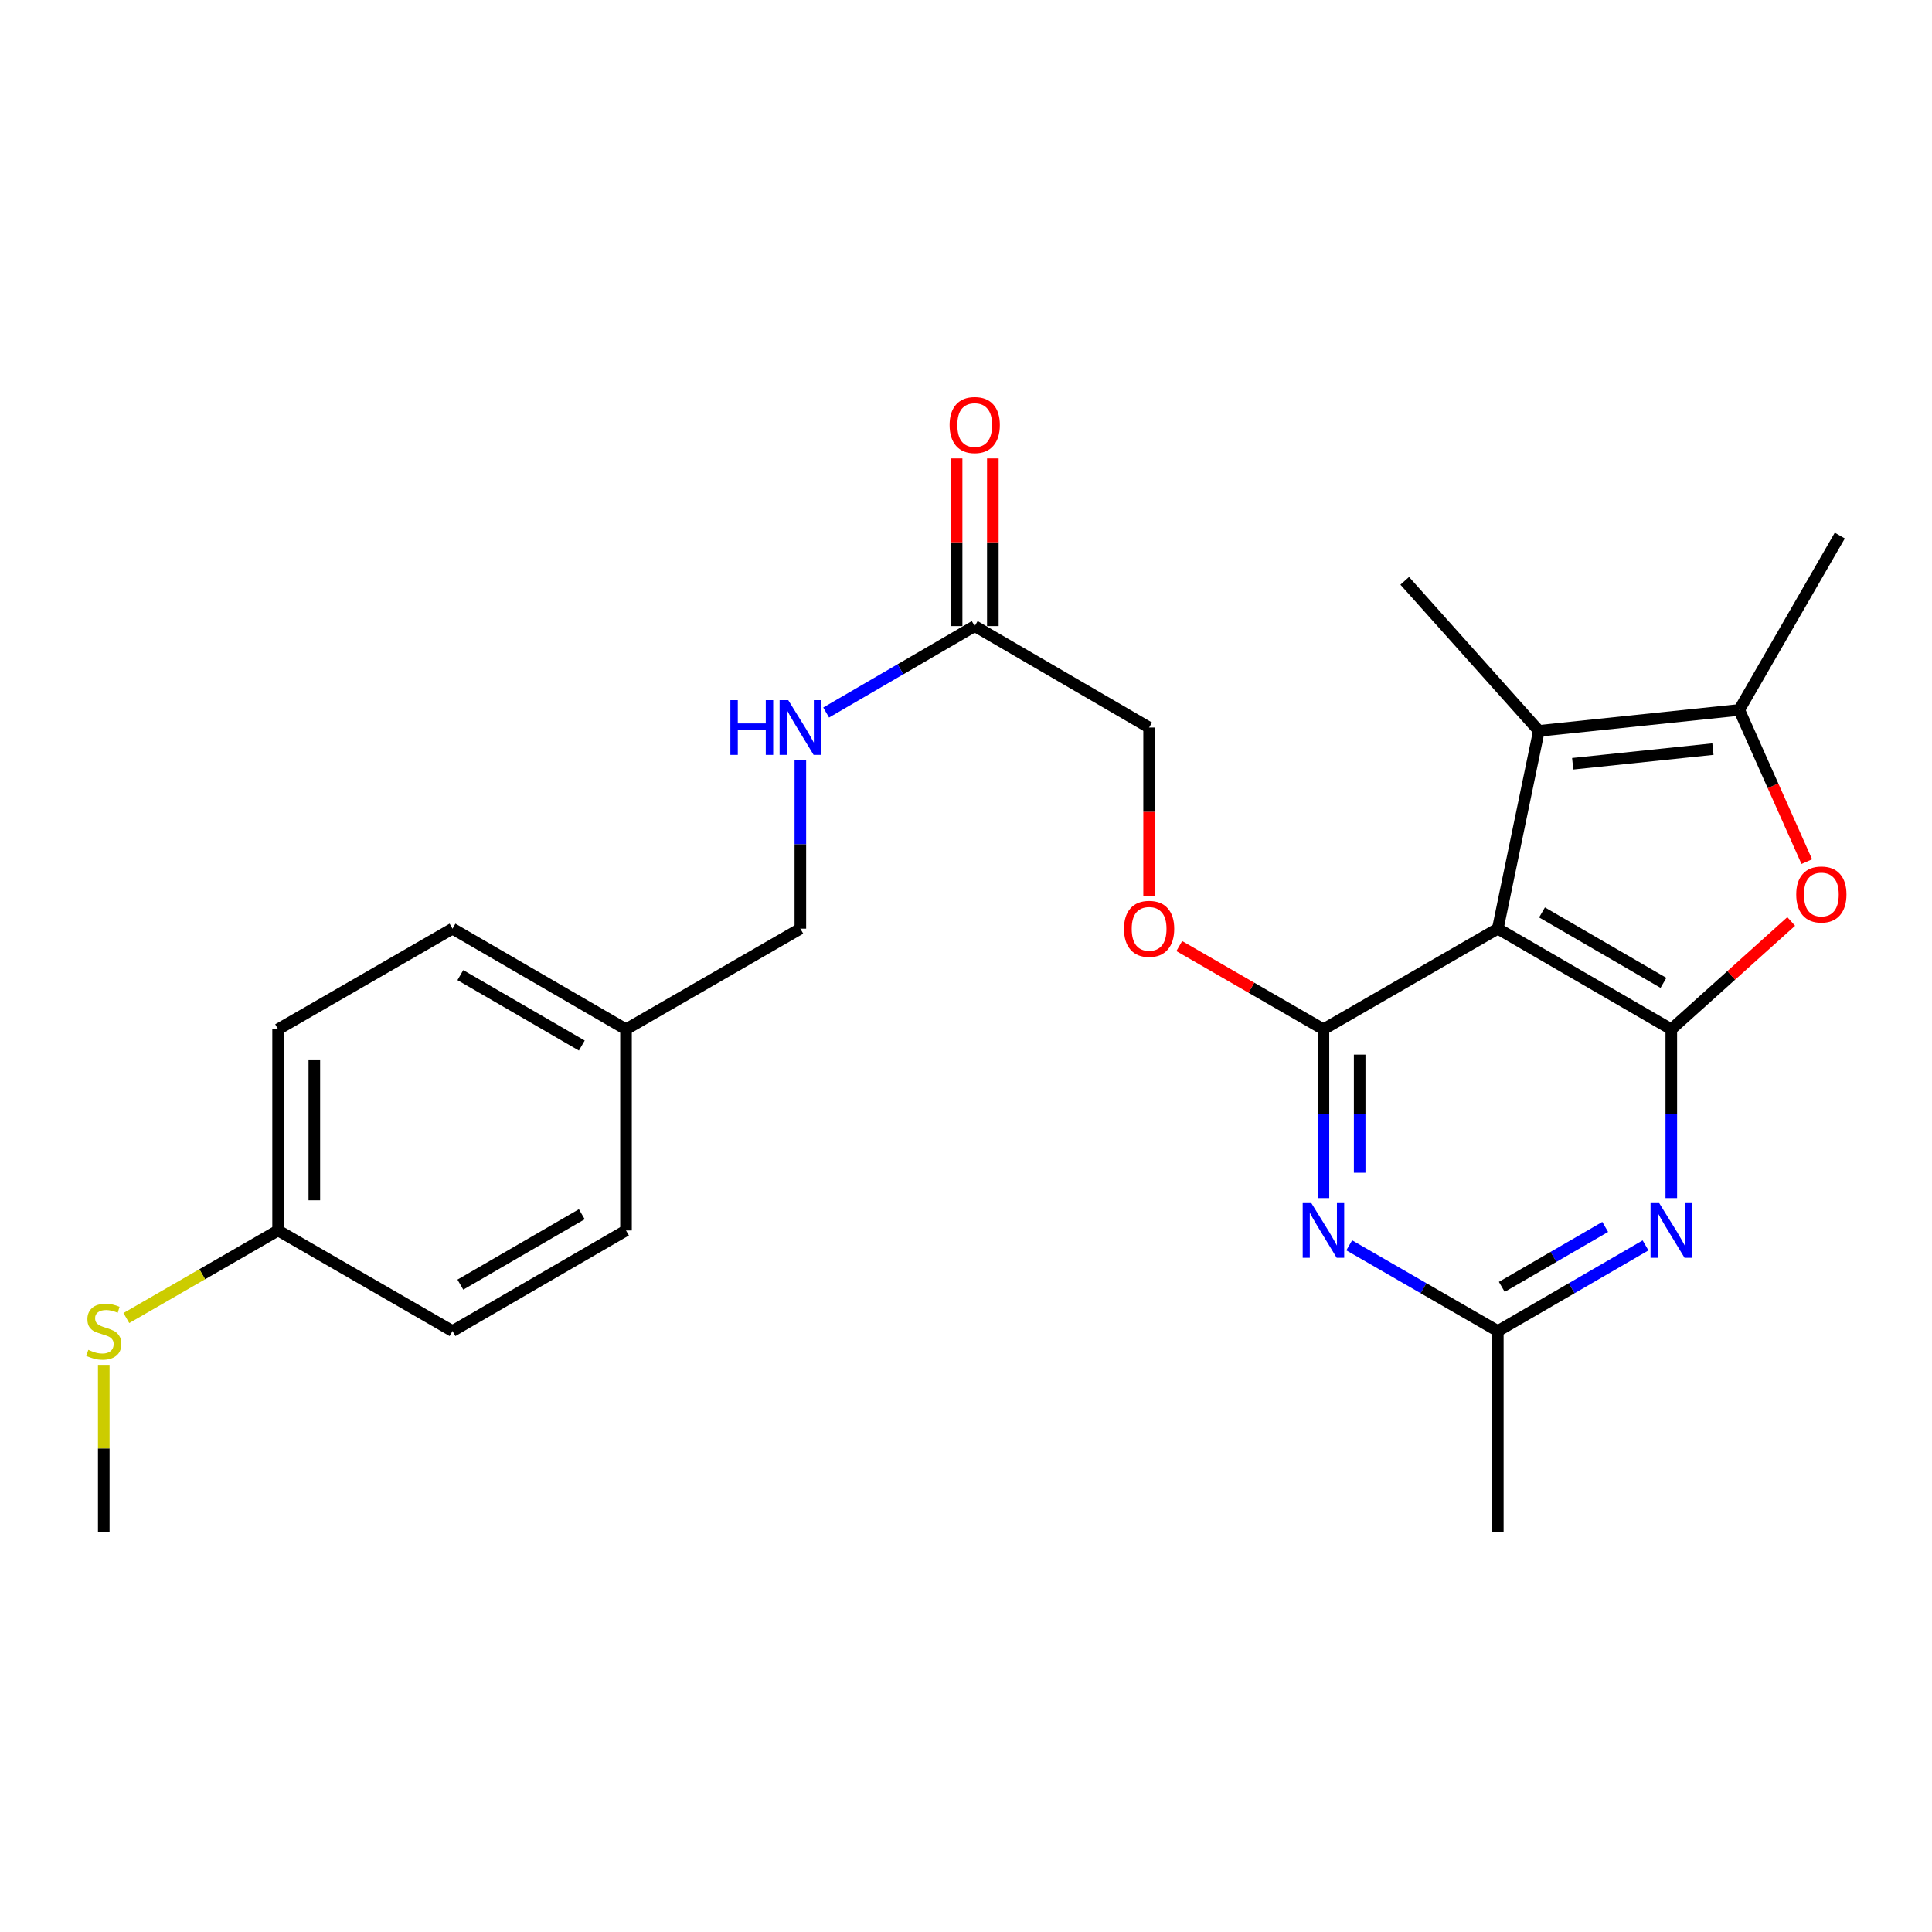 <?xml version='1.0' encoding='iso-8859-1'?>
<svg version='1.1' baseProfile='full'
              xmlns='http://www.w3.org/2000/svg'
                      xmlns:rdkit='http://www.rdkit.org/xml'
                      xmlns:xlink='http://www.w3.org/1999/xlink'
                  xml:space='preserve'
width='1000px' height='1000px' viewBox='0 0 1000 1000'>
<!-- END OF HEADER -->
<rect style='opacity:1.0;fill:#FFFFFF;stroke:none' width='1000' height='1000' x='0' y='0'> </rect>
<path class='bond-0' d='M 775.266,480.684 L 865.061,532.758' style='fill:none;fill-rule:evenodd;stroke:#000000;stroke-width:6px;stroke-linecap:butt;stroke-linejoin:miter;stroke-opacity:1' />
<path class='bond-0' d='M 798.142,472.274 L 860.998,508.727' style='fill:none;fill-rule:evenodd;stroke:#000000;stroke-width:6px;stroke-linecap:butt;stroke-linejoin:miter;stroke-opacity:1' />
<path class='bond-1' d='M 775.266,480.684 L 685.012,532.758' style='fill:none;fill-rule:evenodd;stroke:#000000;stroke-width:6px;stroke-linecap:butt;stroke-linejoin:miter;stroke-opacity:1' />
<path class='bond-2' d='M 775.266,480.684 L 796.516,378.294' style='fill:none;fill-rule:evenodd;stroke:#000000;stroke-width:6px;stroke-linecap:butt;stroke-linejoin:miter;stroke-opacity:1' />
<path class='bond-3' d='M 865.061,532.758 L 865.061,576.441' style='fill:none;fill-rule:evenodd;stroke:#000000;stroke-width:6px;stroke-linecap:butt;stroke-linejoin:miter;stroke-opacity:1' />
<path class='bond-3' d='M 865.061,576.441 L 865.061,620.124' style='fill:none;fill-rule:evenodd;stroke:#0000FF;stroke-width:6px;stroke-linecap:butt;stroke-linejoin:miter;stroke-opacity:1' />
<path class='bond-5' d='M 865.061,532.758 L 896.09,504.855' style='fill:none;fill-rule:evenodd;stroke:#000000;stroke-width:6px;stroke-linecap:butt;stroke-linejoin:miter;stroke-opacity:1' />
<path class='bond-5' d='M 896.09,504.855 L 927.119,476.951' style='fill:none;fill-rule:evenodd;stroke:#FF0000;stroke-width:6px;stroke-linecap:butt;stroke-linejoin:miter;stroke-opacity:1' />
<path class='bond-4' d='M 685.012,532.758 L 685.012,576.441' style='fill:none;fill-rule:evenodd;stroke:#000000;stroke-width:6px;stroke-linecap:butt;stroke-linejoin:miter;stroke-opacity:1' />
<path class='bond-4' d='M 685.012,576.441 L 685.012,620.124' style='fill:none;fill-rule:evenodd;stroke:#0000FF;stroke-width:6px;stroke-linecap:butt;stroke-linejoin:miter;stroke-opacity:1' />
<path class='bond-4' d='M 703.763,545.863 L 703.763,576.441' style='fill:none;fill-rule:evenodd;stroke:#000000;stroke-width:6px;stroke-linecap:butt;stroke-linejoin:miter;stroke-opacity:1' />
<path class='bond-4' d='M 703.763,576.441 L 703.763,607.019' style='fill:none;fill-rule:evenodd;stroke:#0000FF;stroke-width:6px;stroke-linecap:butt;stroke-linejoin:miter;stroke-opacity:1' />
<path class='bond-8' d='M 685.012,532.758 L 647.698,511.224' style='fill:none;fill-rule:evenodd;stroke:#000000;stroke-width:6px;stroke-linecap:butt;stroke-linejoin:miter;stroke-opacity:1' />
<path class='bond-8' d='M 647.698,511.224 L 610.384,489.689' style='fill:none;fill-rule:evenodd;stroke:#FF0000;stroke-width:6px;stroke-linecap:butt;stroke-linejoin:miter;stroke-opacity:1' />
<path class='bond-6' d='M 796.516,378.294 L 900.218,367.45' style='fill:none;fill-rule:evenodd;stroke:#000000;stroke-width:6px;stroke-linecap:butt;stroke-linejoin:miter;stroke-opacity:1' />
<path class='bond-6' d='M 814.022,395.317 L 886.613,387.726' style='fill:none;fill-rule:evenodd;stroke:#000000;stroke-width:6px;stroke-linecap:butt;stroke-linejoin:miter;stroke-opacity:1' />
<path class='bond-17' d='M 796.516,378.294 L 727.087,300.625' style='fill:none;fill-rule:evenodd;stroke:#000000;stroke-width:6px;stroke-linecap:butt;stroke-linejoin:miter;stroke-opacity:1' />
<path class='bond-26' d='M 851.726,644.621 L 813.496,666.792' style='fill:none;fill-rule:evenodd;stroke:#0000FF;stroke-width:6px;stroke-linecap:butt;stroke-linejoin:miter;stroke-opacity:1' />
<path class='bond-26' d='M 813.496,666.792 L 775.266,688.962' style='fill:none;fill-rule:evenodd;stroke:#000000;stroke-width:6px;stroke-linecap:butt;stroke-linejoin:miter;stroke-opacity:1' />
<path class='bond-26' d='M 830.85,635.052 L 804.089,650.571' style='fill:none;fill-rule:evenodd;stroke:#0000FF;stroke-width:6px;stroke-linecap:butt;stroke-linejoin:miter;stroke-opacity:1' />
<path class='bond-26' d='M 804.089,650.571 L 777.328,666.091' style='fill:none;fill-rule:evenodd;stroke:#000000;stroke-width:6px;stroke-linecap:butt;stroke-linejoin:miter;stroke-opacity:1' />
<path class='bond-7' d='M 698.357,644.587 L 736.811,666.775' style='fill:none;fill-rule:evenodd;stroke:#0000FF;stroke-width:6px;stroke-linecap:butt;stroke-linejoin:miter;stroke-opacity:1' />
<path class='bond-7' d='M 736.811,666.775 L 775.266,688.962' style='fill:none;fill-rule:evenodd;stroke:#000000;stroke-width:6px;stroke-linecap:butt;stroke-linejoin:miter;stroke-opacity:1' />
<path class='bond-25' d='M 935.19,445.98 L 917.704,406.715' style='fill:none;fill-rule:evenodd;stroke:#FF0000;stroke-width:6px;stroke-linecap:butt;stroke-linejoin:miter;stroke-opacity:1' />
<path class='bond-25' d='M 917.704,406.715 L 900.218,367.45' style='fill:none;fill-rule:evenodd;stroke:#000000;stroke-width:6px;stroke-linecap:butt;stroke-linejoin:miter;stroke-opacity:1' />
<path class='bond-18' d='M 900.218,367.45 L 952.283,277.207' style='fill:none;fill-rule:evenodd;stroke:#000000;stroke-width:6px;stroke-linecap:butt;stroke-linejoin:miter;stroke-opacity:1' />
<path class='bond-23' d='M 775.266,688.962 L 775.266,793.102' style='fill:none;fill-rule:evenodd;stroke:#000000;stroke-width:6px;stroke-linecap:butt;stroke-linejoin:miter;stroke-opacity:1' />
<path class='bond-12' d='M 594.78,463.761 L 594.78,420.163' style='fill:none;fill-rule:evenodd;stroke:#FF0000;stroke-width:6px;stroke-linecap:butt;stroke-linejoin:miter;stroke-opacity:1' />
<path class='bond-12' d='M 594.78,420.163 L 594.78,376.565' style='fill:none;fill-rule:evenodd;stroke:#000000;stroke-width:6px;stroke-linecap:butt;stroke-linejoin:miter;stroke-opacity:1' />
<path class='bond-9' d='M 504.516,324.053 L 594.78,376.565' style='fill:none;fill-rule:evenodd;stroke:#000000;stroke-width:6px;stroke-linecap:butt;stroke-linejoin:miter;stroke-opacity:1' />
<path class='bond-10' d='M 504.516,324.053 L 466.064,346.425' style='fill:none;fill-rule:evenodd;stroke:#000000;stroke-width:6px;stroke-linecap:butt;stroke-linejoin:miter;stroke-opacity:1' />
<path class='bond-10' d='M 466.064,346.425 L 427.613,368.797' style='fill:none;fill-rule:evenodd;stroke:#0000FF;stroke-width:6px;stroke-linecap:butt;stroke-linejoin:miter;stroke-opacity:1' />
<path class='bond-11' d='M 513.891,324.053 L 513.891,280.665' style='fill:none;fill-rule:evenodd;stroke:#000000;stroke-width:6px;stroke-linecap:butt;stroke-linejoin:miter;stroke-opacity:1' />
<path class='bond-11' d='M 513.891,280.665 L 513.891,237.277' style='fill:none;fill-rule:evenodd;stroke:#FF0000;stroke-width:6px;stroke-linecap:butt;stroke-linejoin:miter;stroke-opacity:1' />
<path class='bond-11' d='M 495.14,324.053 L 495.14,280.665' style='fill:none;fill-rule:evenodd;stroke:#000000;stroke-width:6px;stroke-linecap:butt;stroke-linejoin:miter;stroke-opacity:1' />
<path class='bond-11' d='M 495.14,280.665 L 495.14,237.277' style='fill:none;fill-rule:evenodd;stroke:#FF0000;stroke-width:6px;stroke-linecap:butt;stroke-linejoin:miter;stroke-opacity:1' />
<path class='bond-14' d='M 414.262,393.328 L 414.262,437.006' style='fill:none;fill-rule:evenodd;stroke:#0000FF;stroke-width:6px;stroke-linecap:butt;stroke-linejoin:miter;stroke-opacity:1' />
<path class='bond-14' d='M 414.262,437.006 L 414.262,480.684' style='fill:none;fill-rule:evenodd;stroke:#000000;stroke-width:6px;stroke-linecap:butt;stroke-linejoin:miter;stroke-opacity:1' />
<path class='bond-13' d='M 143.94,636.887 L 143.94,532.758' style='fill:none;fill-rule:evenodd;stroke:#000000;stroke-width:6px;stroke-linecap:butt;stroke-linejoin:miter;stroke-opacity:1' />
<path class='bond-13' d='M 162.69,621.268 L 162.69,548.378' style='fill:none;fill-rule:evenodd;stroke:#000000;stroke-width:6px;stroke-linecap:butt;stroke-linejoin:miter;stroke-opacity:1' />
<path class='bond-16' d='M 143.94,636.887 L 104.666,659.553' style='fill:none;fill-rule:evenodd;stroke:#000000;stroke-width:6px;stroke-linecap:butt;stroke-linejoin:miter;stroke-opacity:1' />
<path class='bond-16' d='M 104.666,659.553 L 65.392,682.219' style='fill:none;fill-rule:evenodd;stroke:#CCCC00;stroke-width:6px;stroke-linecap:butt;stroke-linejoin:miter;stroke-opacity:1' />
<path class='bond-27' d='M 143.94,636.887 L 234.214,688.962' style='fill:none;fill-rule:evenodd;stroke:#000000;stroke-width:6px;stroke-linecap:butt;stroke-linejoin:miter;stroke-opacity:1' />
<path class='bond-15' d='M 414.262,480.684 L 324.019,532.758' style='fill:none;fill-rule:evenodd;stroke:#000000;stroke-width:6px;stroke-linecap:butt;stroke-linejoin:miter;stroke-opacity:1' />
<path class='bond-21' d='M 324.019,532.758 L 324.019,636.887' style='fill:none;fill-rule:evenodd;stroke:#000000;stroke-width:6px;stroke-linecap:butt;stroke-linejoin:miter;stroke-opacity:1' />
<path class='bond-22' d='M 324.019,532.758 L 234.214,480.684' style='fill:none;fill-rule:evenodd;stroke:#000000;stroke-width:6px;stroke-linecap:butt;stroke-linejoin:miter;stroke-opacity:1' />
<path class='bond-22' d='M 301.143,541.168 L 238.279,504.716' style='fill:none;fill-rule:evenodd;stroke:#000000;stroke-width:6px;stroke-linecap:butt;stroke-linejoin:miter;stroke-opacity:1' />
<path class='bond-24' d='M 53.707,706.446 L 53.707,749.774' style='fill:none;fill-rule:evenodd;stroke:#CCCC00;stroke-width:6px;stroke-linecap:butt;stroke-linejoin:miter;stroke-opacity:1' />
<path class='bond-24' d='M 53.707,749.774 L 53.707,793.102' style='fill:none;fill-rule:evenodd;stroke:#000000;stroke-width:6px;stroke-linecap:butt;stroke-linejoin:miter;stroke-opacity:1' />
<path class='bond-19' d='M 234.214,688.962 L 324.019,636.887' style='fill:none;fill-rule:evenodd;stroke:#000000;stroke-width:6px;stroke-linecap:butt;stroke-linejoin:miter;stroke-opacity:1' />
<path class='bond-19' d='M 238.279,664.93 L 301.143,628.478' style='fill:none;fill-rule:evenodd;stroke:#000000;stroke-width:6px;stroke-linecap:butt;stroke-linejoin:miter;stroke-opacity:1' />
<path class='bond-20' d='M 143.94,532.758 L 234.214,480.684' style='fill:none;fill-rule:evenodd;stroke:#000000;stroke-width:6px;stroke-linecap:butt;stroke-linejoin:miter;stroke-opacity:1' />
<path  class='atom-4' d='M 858.801 622.727
L 868.081 637.727
Q 869.001 639.207, 870.481 641.887
Q 871.961 644.567, 872.041 644.727
L 872.041 622.727
L 875.801 622.727
L 875.801 651.047
L 871.921 651.047
L 861.961 634.647
Q 860.801 632.727, 859.561 630.527
Q 858.361 628.327, 858.001 627.647
L 858.001 651.047
L 854.321 651.047
L 854.321 622.727
L 858.801 622.727
' fill='#0000FF'/>
<path  class='atom-5' d='M 678.752 622.727
L 688.032 637.727
Q 688.952 639.207, 690.432 641.887
Q 691.912 644.567, 691.992 644.727
L 691.992 622.727
L 695.752 622.727
L 695.752 651.047
L 691.872 651.047
L 681.912 634.647
Q 680.752 632.727, 679.512 630.527
Q 678.312 628.327, 677.952 627.647
L 677.952 651.047
L 674.272 651.047
L 674.272 622.727
L 678.752 622.727
' fill='#0000FF'/>
<path  class='atom-6' d='M 929.73 462.992
Q 929.73 456.192, 933.09 452.392
Q 936.45 448.592, 942.73 448.592
Q 949.01 448.592, 952.37 452.392
Q 955.73 456.192, 955.73 462.992
Q 955.73 469.872, 952.33 473.792
Q 948.93 477.672, 942.73 477.672
Q 936.49 477.672, 933.09 473.792
Q 929.73 469.912, 929.73 462.992
M 942.73 474.472
Q 947.05 474.472, 949.37 471.592
Q 951.73 468.672, 951.73 462.992
Q 951.73 457.432, 949.37 454.632
Q 947.05 451.792, 942.73 451.792
Q 938.41 451.792, 936.05 454.592
Q 933.73 457.392, 933.73 462.992
Q 933.73 468.712, 936.05 471.592
Q 938.41 474.472, 942.73 474.472
' fill='#FF0000'/>
<path  class='atom-9' d='M 581.78 480.764
Q 581.78 473.964, 585.14 470.164
Q 588.5 466.364, 594.78 466.364
Q 601.06 466.364, 604.42 470.164
Q 607.78 473.964, 607.78 480.764
Q 607.78 487.644, 604.38 491.564
Q 600.98 495.444, 594.78 495.444
Q 588.54 495.444, 585.14 491.564
Q 581.78 487.684, 581.78 480.764
M 594.78 492.244
Q 599.1 492.244, 601.42 489.364
Q 603.78 486.444, 603.78 480.764
Q 603.78 475.204, 601.42 472.404
Q 599.1 469.564, 594.78 469.564
Q 590.46 469.564, 588.1 472.364
Q 585.78 475.164, 585.78 480.764
Q 585.78 486.484, 588.1 489.364
Q 590.46 492.244, 594.78 492.244
' fill='#FF0000'/>
<path  class='atom-11' d='M 378.042 362.405
L 381.882 362.405
L 381.882 374.445
L 396.362 374.445
L 396.362 362.405
L 400.202 362.405
L 400.202 390.725
L 396.362 390.725
L 396.362 377.645
L 381.882 377.645
L 381.882 390.725
L 378.042 390.725
L 378.042 362.405
' fill='#0000FF'/>
<path  class='atom-11' d='M 408.002 362.405
L 417.282 377.405
Q 418.202 378.885, 419.682 381.565
Q 421.162 384.245, 421.242 384.405
L 421.242 362.405
L 425.002 362.405
L 425.002 390.725
L 421.122 390.725
L 411.162 374.325
Q 410.002 372.405, 408.762 370.205
Q 407.562 368.005, 407.202 367.325
L 407.202 390.725
L 403.522 390.725
L 403.522 362.405
L 408.002 362.405
' fill='#0000FF'/>
<path  class='atom-12' d='M 491.516 219.993
Q 491.516 213.193, 494.876 209.393
Q 498.236 205.593, 504.516 205.593
Q 510.796 205.593, 514.156 209.393
Q 517.516 213.193, 517.516 219.993
Q 517.516 226.873, 514.116 230.793
Q 510.716 234.673, 504.516 234.673
Q 498.276 234.673, 494.876 230.793
Q 491.516 226.913, 491.516 219.993
M 504.516 231.473
Q 508.836 231.473, 511.156 228.593
Q 513.516 225.673, 513.516 219.993
Q 513.516 214.433, 511.156 211.633
Q 508.836 208.793, 504.516 208.793
Q 500.196 208.793, 497.836 211.593
Q 495.516 214.393, 495.516 219.993
Q 495.516 225.713, 497.836 228.593
Q 500.196 231.473, 504.516 231.473
' fill='#FF0000'/>
<path  class='atom-17' d='M 45.707 698.682
Q 46.027 698.802, 47.347 699.362
Q 48.667 699.922, 50.107 700.282
Q 51.587 700.602, 53.027 700.602
Q 55.707 700.602, 57.267 699.322
Q 58.827 698.002, 58.827 695.722
Q 58.827 694.162, 58.027 693.202
Q 57.267 692.242, 56.067 691.722
Q 54.867 691.202, 52.867 690.602
Q 50.347 689.842, 48.827 689.122
Q 47.347 688.402, 46.267 686.882
Q 45.227 685.362, 45.227 682.802
Q 45.227 679.242, 47.627 677.042
Q 50.067 674.842, 54.867 674.842
Q 58.147 674.842, 61.867 676.402
L 60.947 679.482
Q 57.547 678.082, 54.987 678.082
Q 52.227 678.082, 50.707 679.242
Q 49.187 680.362, 49.227 682.322
Q 49.227 683.842, 49.987 684.762
Q 50.787 685.682, 51.907 686.202
Q 53.067 686.722, 54.987 687.322
Q 57.547 688.122, 59.067 688.922
Q 60.587 689.722, 61.667 691.362
Q 62.787 692.962, 62.787 695.722
Q 62.787 699.642, 60.147 701.762
Q 57.547 703.842, 53.187 703.842
Q 50.667 703.842, 48.747 703.282
Q 46.867 702.762, 44.627 701.842
L 45.707 698.682
' fill='#CCCC00'/>
</svg>
